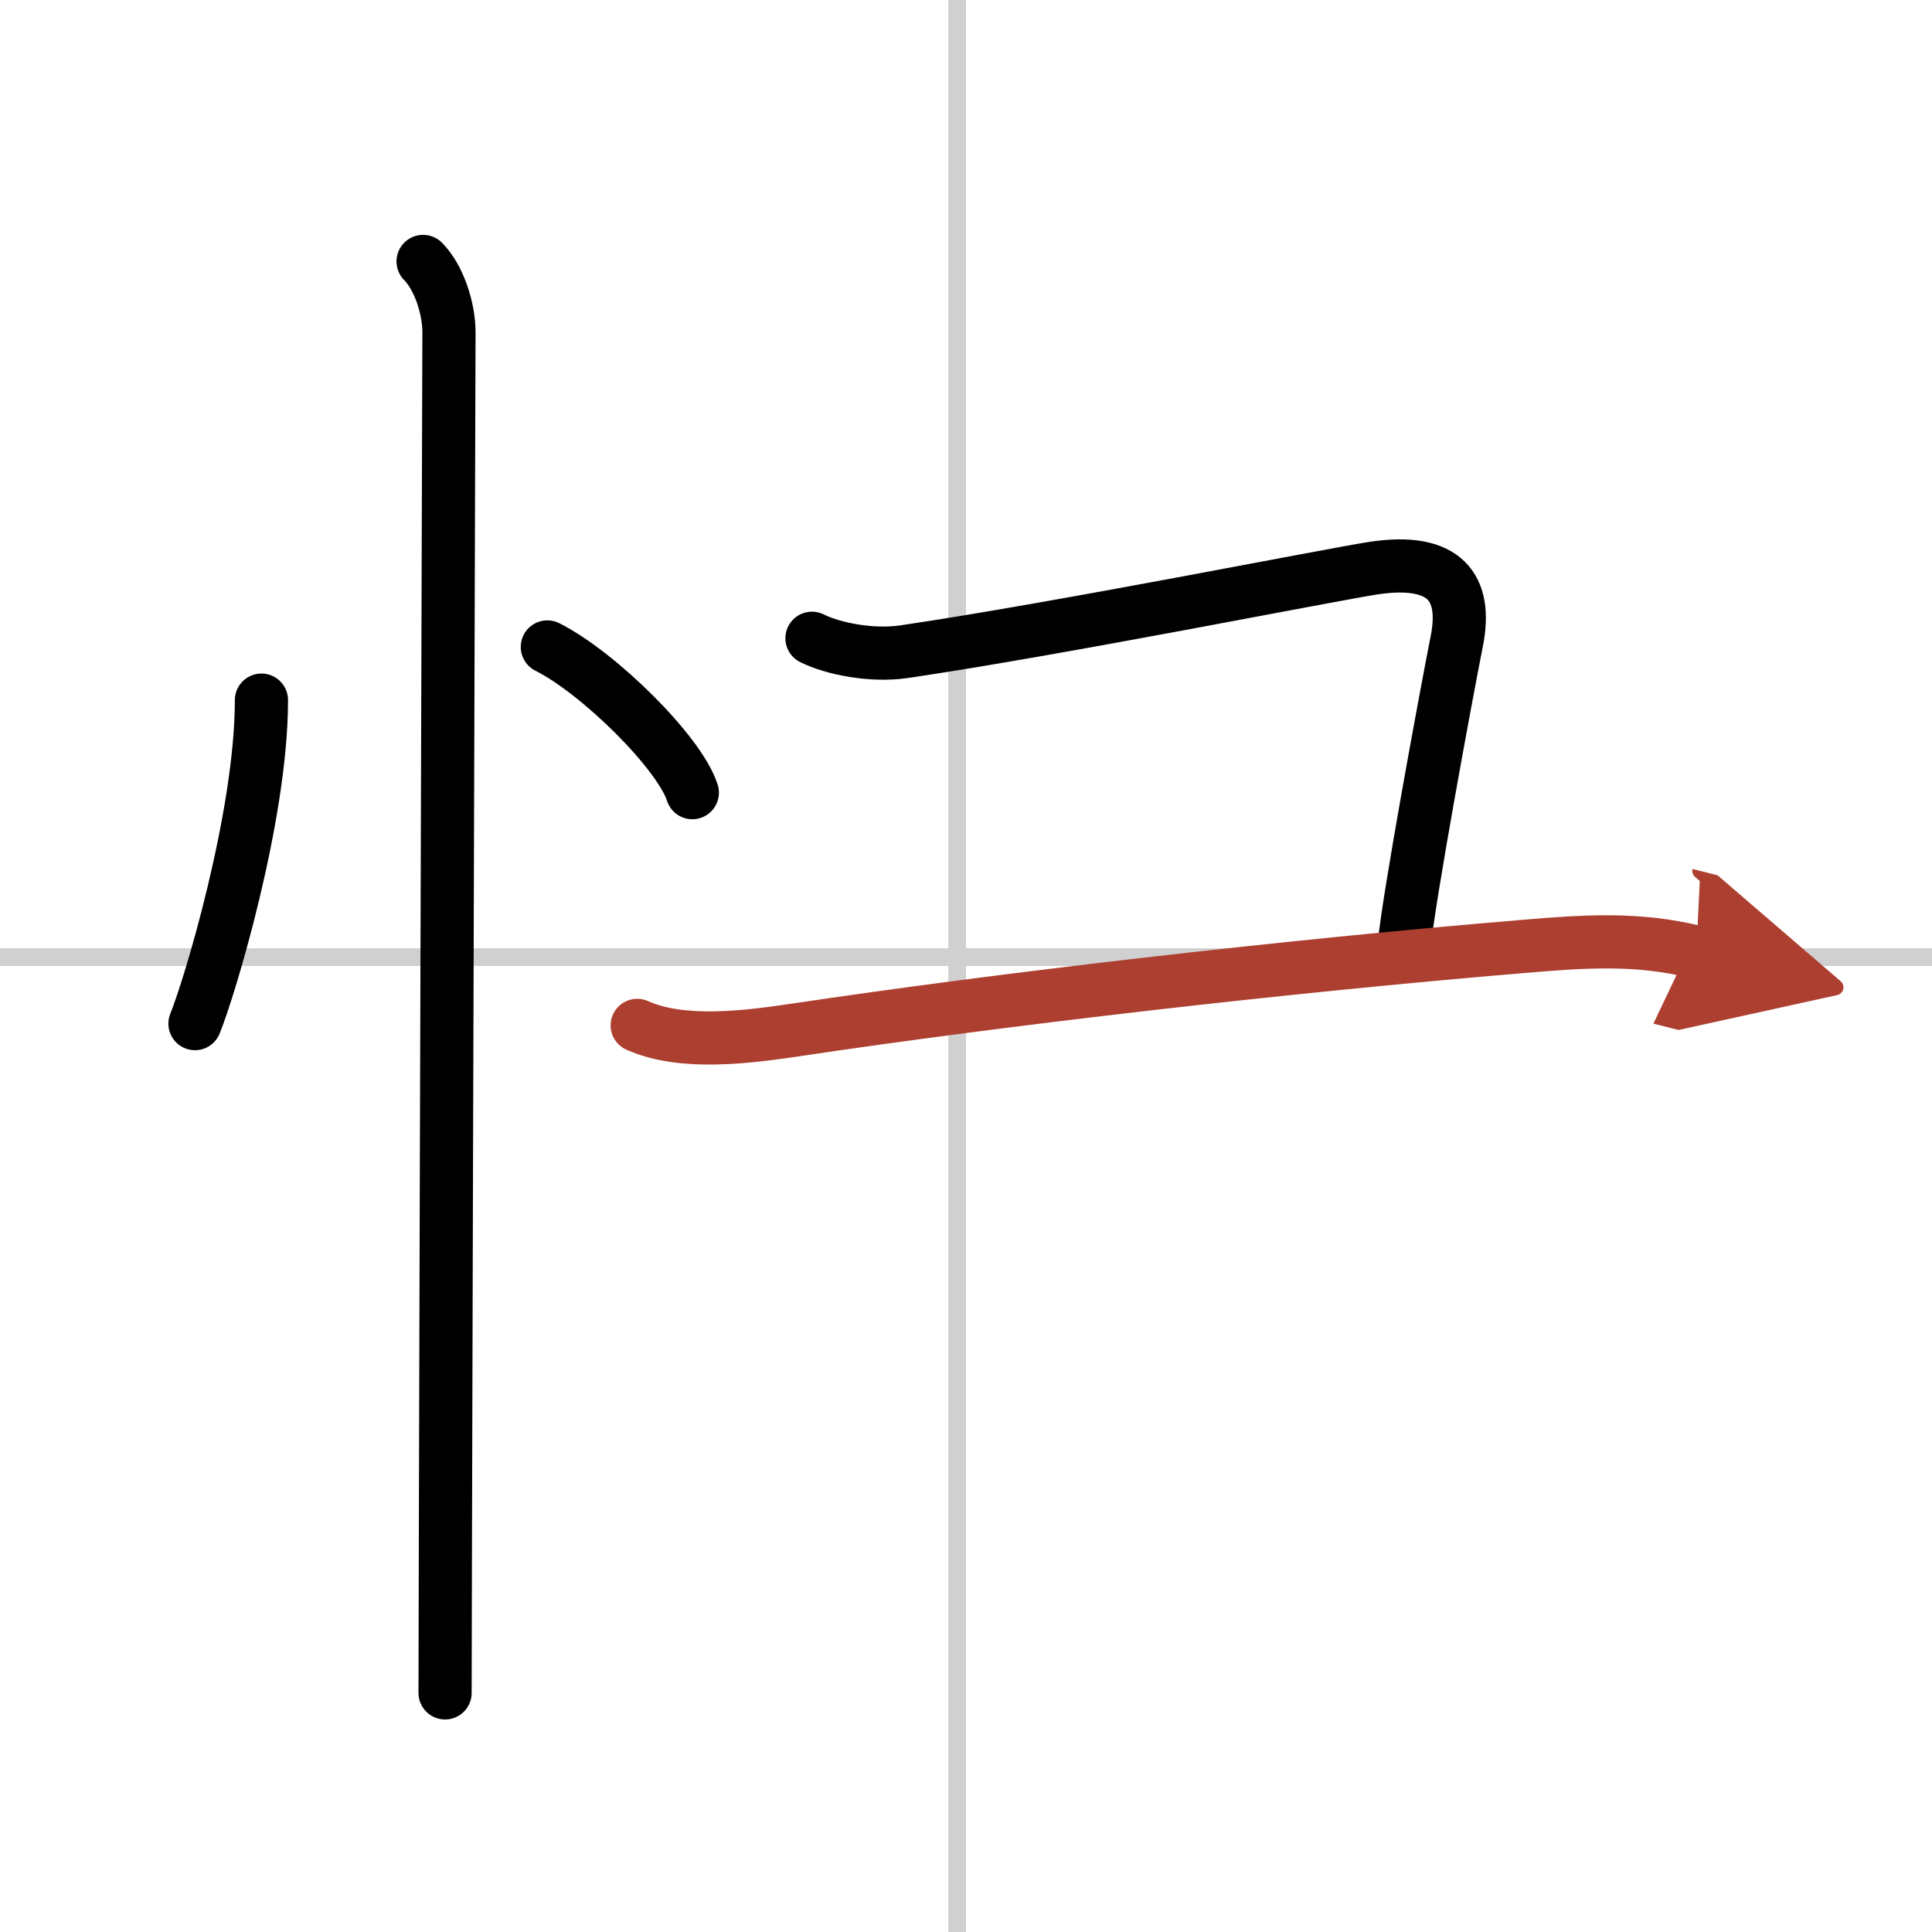 <svg width="400" height="400" viewBox="0 0 109 109" xmlns="http://www.w3.org/2000/svg"><defs><marker id="a" markerWidth="4" orient="auto" refX="1" refY="5" viewBox="0 0 10 10"><polyline points="0 0 10 5 0 10 1 5" fill="#ad3f31" stroke="#ad3f31"/></marker></defs><g fill="none" stroke="#000" stroke-linecap="round" stroke-linejoin="round" stroke-width="3"><rect width="100%" height="100%" fill="#fff" stroke="#fff"/><line x1="54" x2="54" y2="109" stroke="#d0d0d0" stroke-width="1"/><line x2="109" y1="54" y2="54" stroke="#d0d0d0" stroke-width="1"/><path d="m14.75 39.5c0 6.61-2.97 16.36-3.75 18.25"/><path d="m30.88 36.5c2.89 1.45 7.46 5.96 8.18 8.22"/><path d="m23.87 14.75c0.88 0.88 1.46 2.62 1.46 4 0 0.84-0.15 47.34-0.2 67.88-0.01 4.35-0.02 7.54-0.02 8.88"/><path d="m45.81 36.01c1.21 0.6 3.37 1.02 5.18 0.76 8.64-1.27 24.15-4.36 26.52-4.72 4.02-0.6 5.28 1.1 4.68 4.12s-2.76 14.72-2.96 17.14"/><path d="m35.95 57.85c2.55 1.15 6.28 0.65 8.92 0.26 11.63-1.74 27.45-3.58 41.14-4.72 3.34-0.28 6.4-0.5 9.69 0.33" marker-end="url(#a)" stroke="#ad3f31"/></g></svg>
